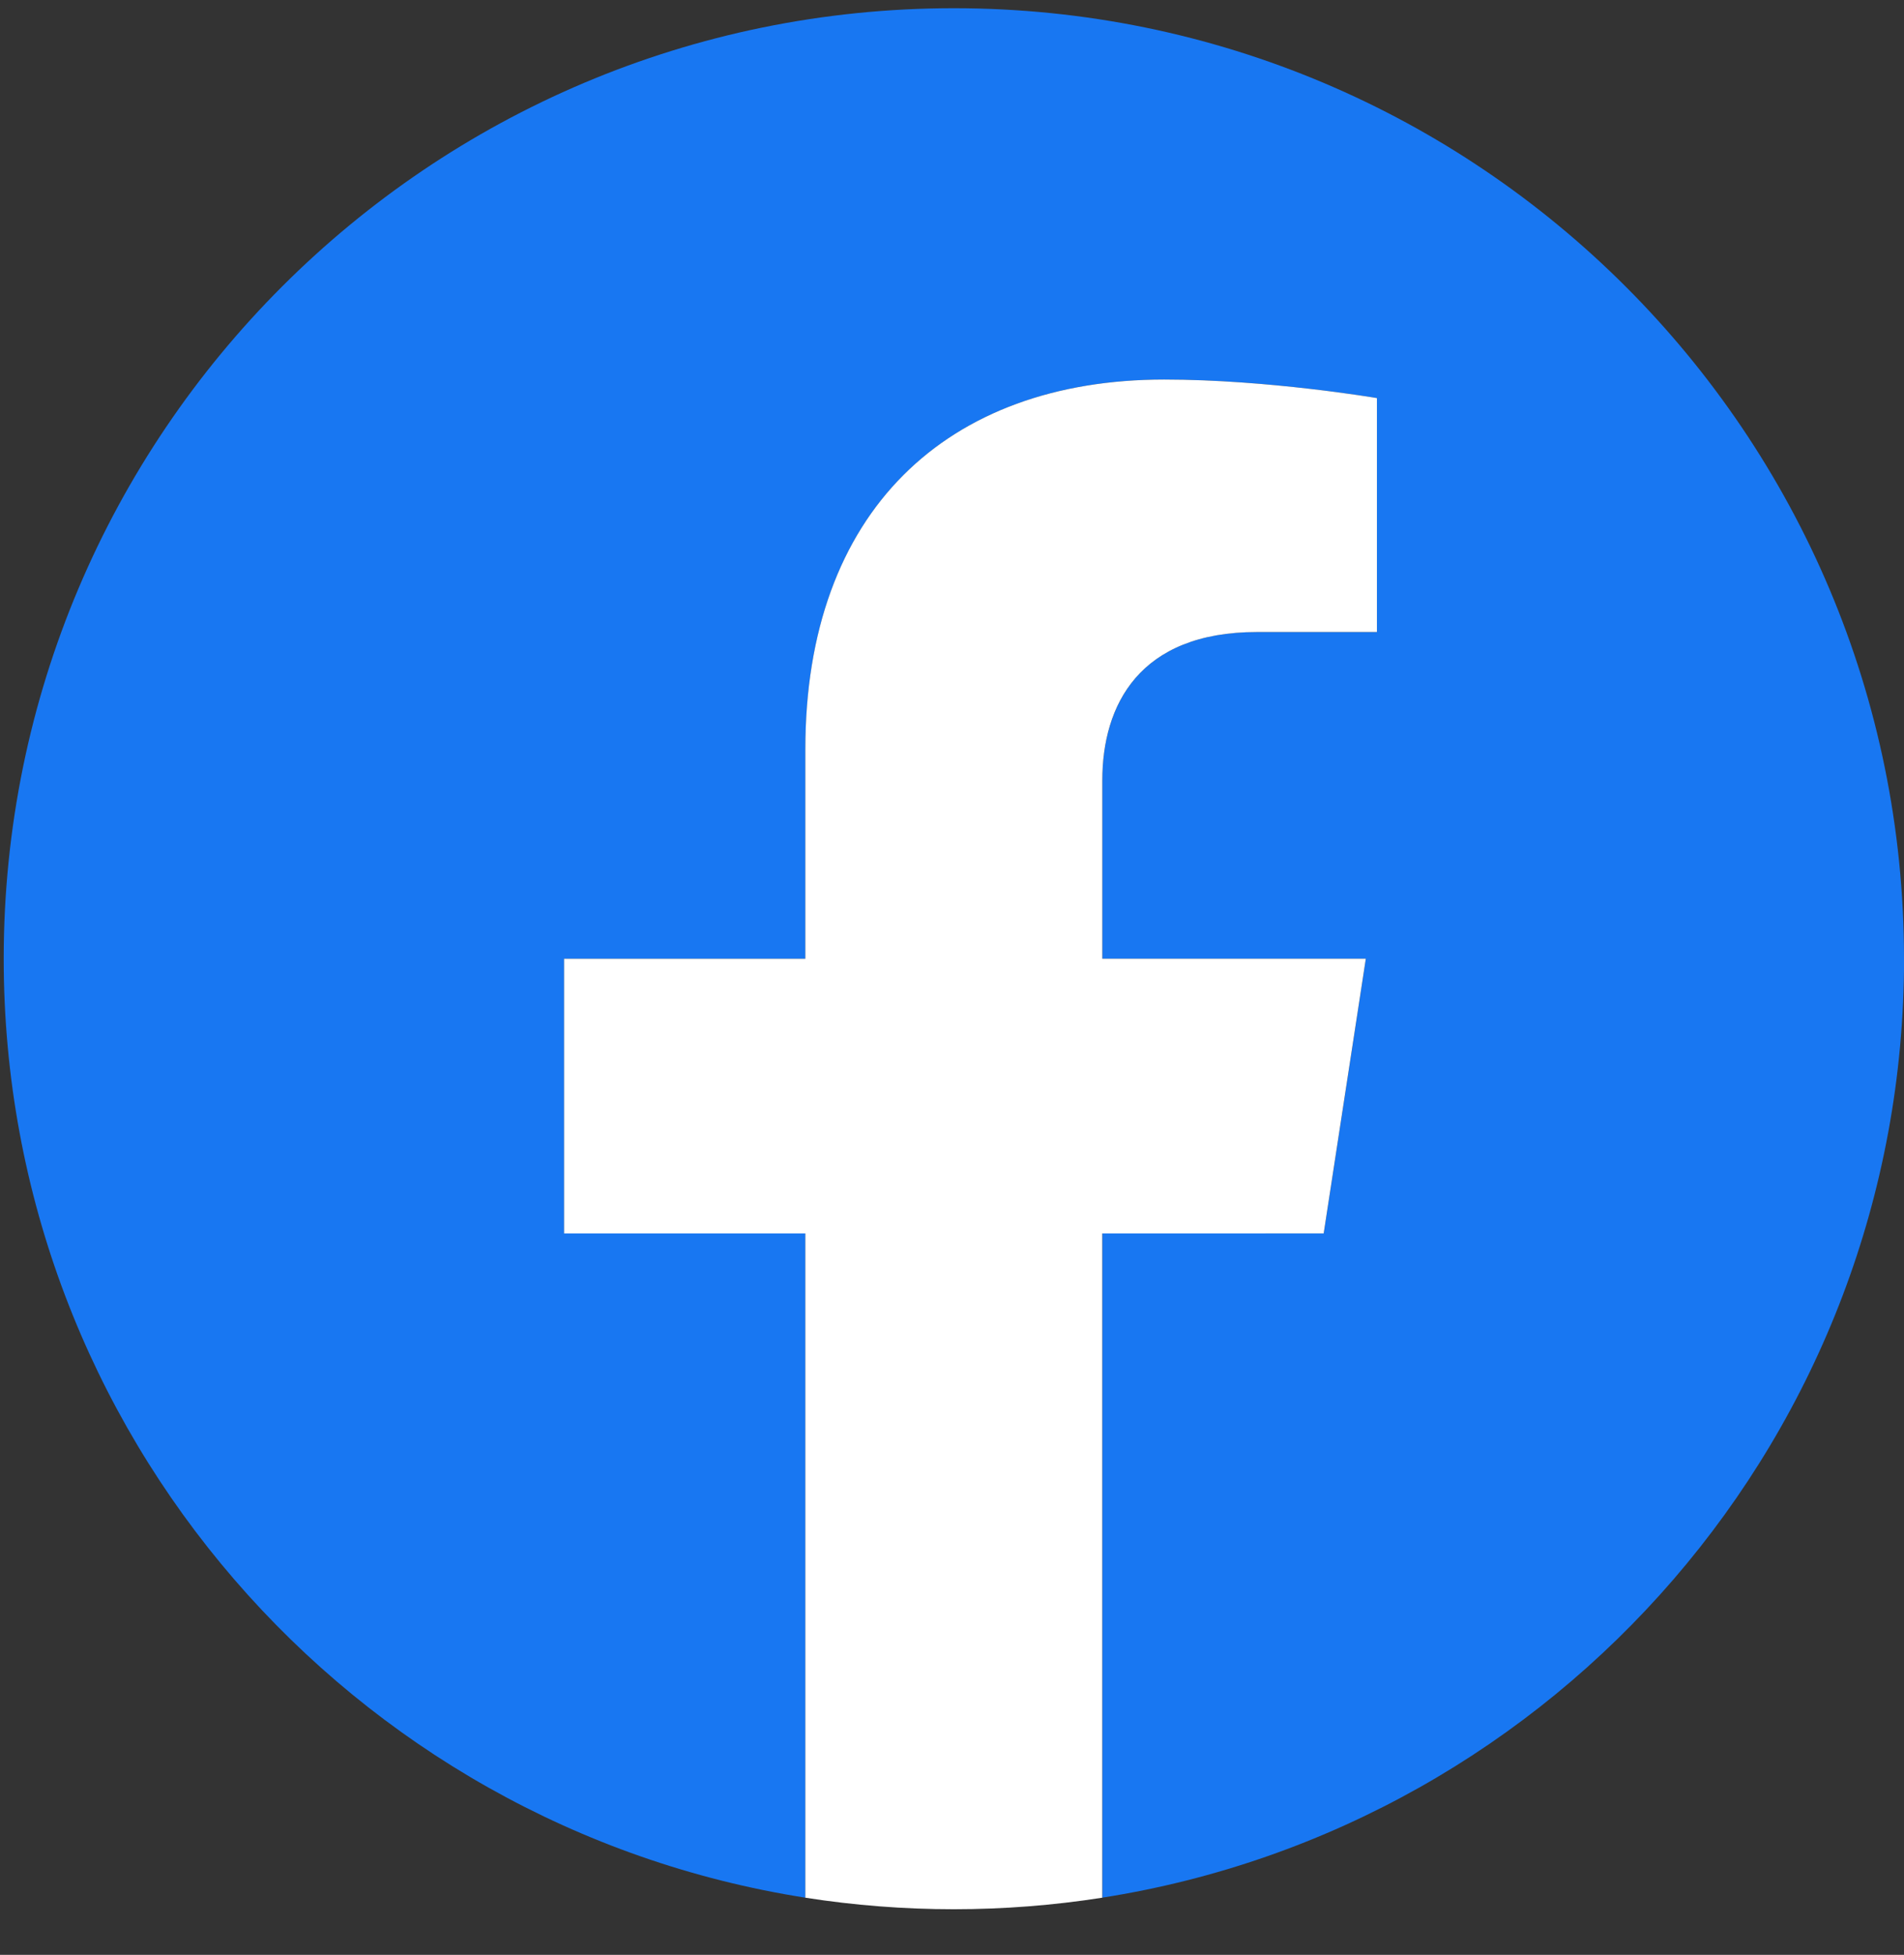 <svg fill="none" height="39" viewBox="0 0 38 39" width="38" xmlns="http://www.w3.org/2000/svg" xmlns:xlink="http://www.w3.org/1999/xlink"><rect x="0" y="0" width="38" height="39" fill="#333333" stroke="none"/><clipPath id="a"><path d="m.074.164h37.926v37.926h-37.926z"/></clipPath><g clip-path="url(#a)"><path d="m38 19.127c0-10.473-8.49-18.963-18.963-18.963-10.473 0-18.963 8.49-18.963 18.963 0 9.465 6.934 17.31 16 18.733v-13.251h-4.815v-5.481h4.815v-4.178c0-4.753 2.831-7.378 7.163-7.378 2.075 0 4.245.37 4.245.37v4.667h-2.391c-2.356 0-3.09 1.462-3.09 2.961v3.557h5.259l-.841 5.481h-4.418v13.251c9.065-1.423 16-9.268 16-18.733z" fill="#1877f2"/><path d="m26.418 24.608.841-5.481h-5.259v-3.557c0-1.5.735-2.961 3.09-2.961h2.391v-4.667s-2.17-.37-4.245-.37c-4.332 0-7.163 2.625-7.163 7.378v4.178h-4.815v5.481h4.815v13.251c1.963.307 3.963.307 5.926 0v-13.251z" fill="#fff"/></g></svg>